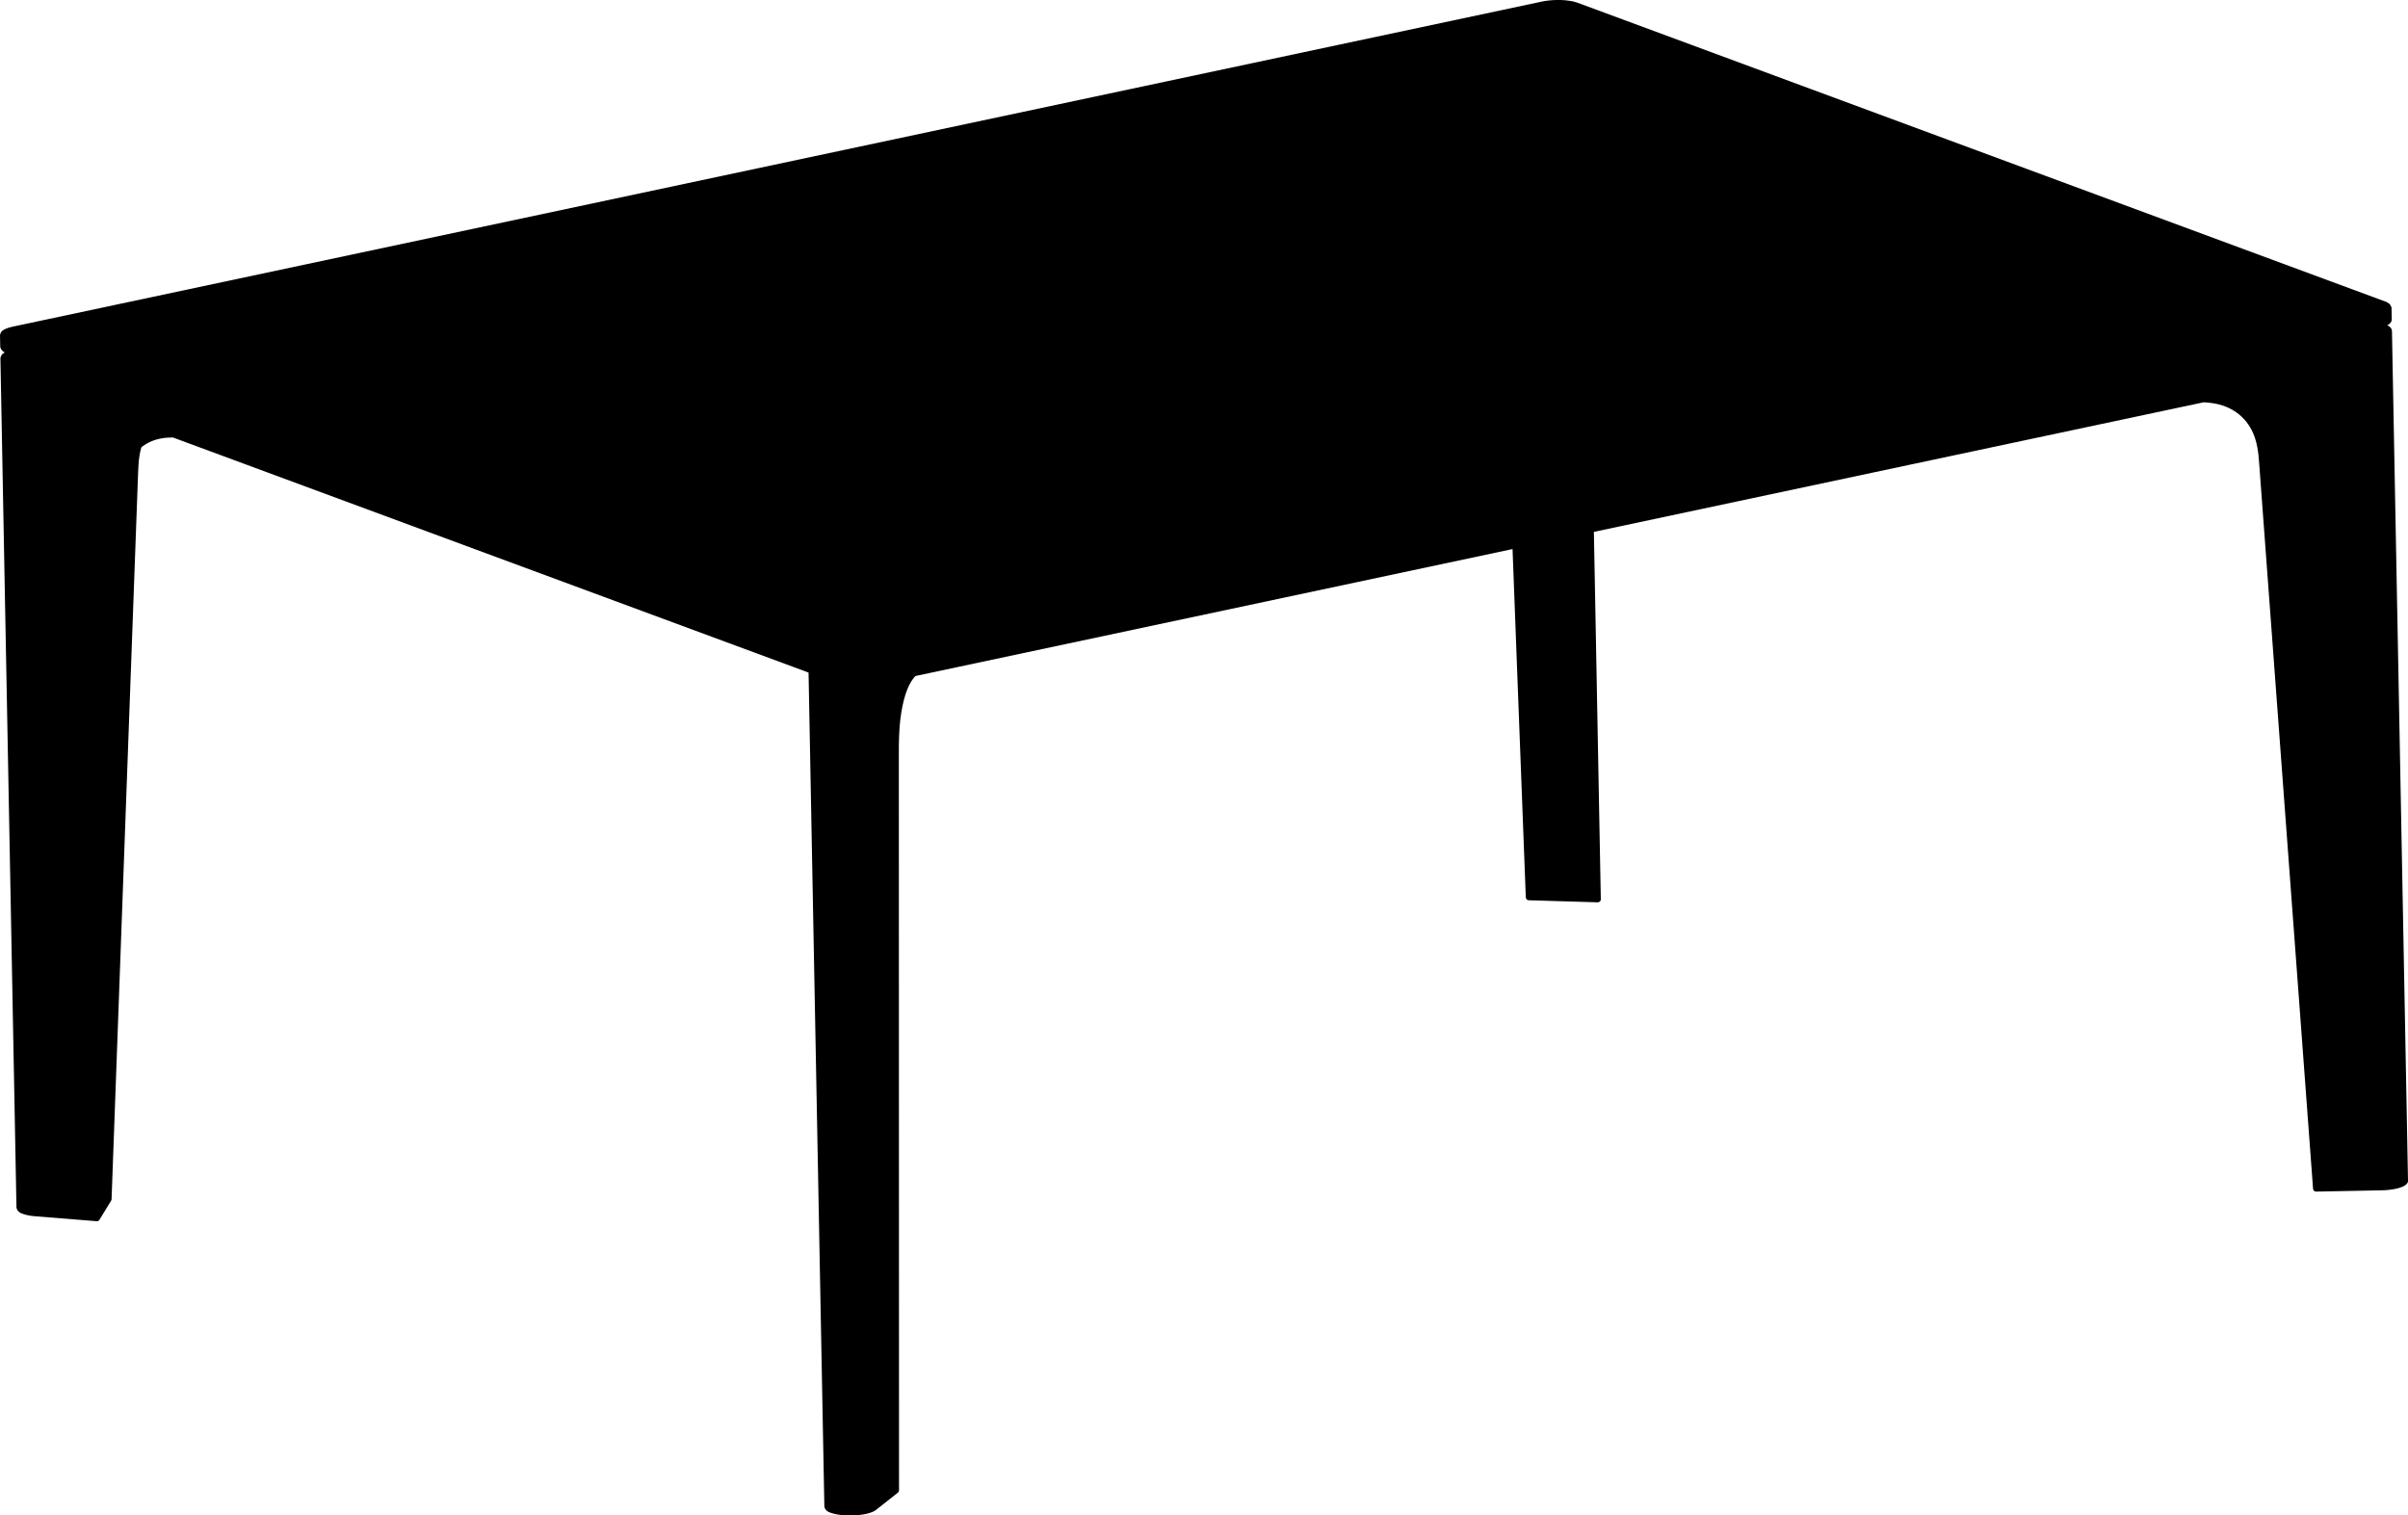<?xml version="1.0" encoding="utf-8"?>
<!-- Generator: Adobe Illustrator 26.2.0, SVG Export Plug-In . SVG Version: 6.00 Build 0)  -->
<svg version="1.1" xmlns="http://www.w3.org/2000/svg" xmlns:xlink="http://www.w3.org/1999/xlink" x="0px" y="0px"
	 viewBox="0 0 399.28 251.3" style="enable-background:new 0 0 399.28 251.3;" xml:space="preserve">
<g id="_x30_">
</g>
<g id="Visibile__x28_ISO_x29_">
</g>
<g id="Visibile_sottile__x28_ISO_x29_">
	<path d="M399.28,195.71C399.28,195.71,399.28,195.71,399.28,195.71l-2.66-140.83c0,0,0,0,0,0c0,0,0,0,0-0.01
		c-0.01-0.32-0.23-0.54-0.31-0.63c-0.15-0.14-0.31-0.23-0.47-0.3c0.12-0.06,0.24-0.13,0.36-0.23c0.31-0.27,0.38-0.53,0.38-0.7
		c0-0.01,0.01-0.02,0.01-0.04l-0.04-1.92c0-0.08-0.03-0.15-0.07-0.21c-0.06-0.17-0.15-0.34-0.32-0.48
		c-0.23-0.19-0.46-0.29-0.66-0.37c-0.01,0-0.01,0-0.02,0L261.54,0.44c0,0,0,0,0,0c0,0,0,0,0,0c-0.31-0.11-0.62-0.18-0.88-0.24
		c-0.39-0.07-0.78-0.12-1.17-0.16c-0.42-0.04-0.87-0.05-1.34-0.04c-0.44,0-0.88,0.03-1.32,0.08c-0.37,0.04-0.74,0.09-1.11,0.17
		c0,0,0,0,0,0L2.06,54.18c0,0,0,0,0,0c-0.3,0.06-0.6,0.15-0.9,0.26c-0.22,0.08-0.5,0.19-0.76,0.4c-0.2,0.16-0.29,0.34-0.34,0.53
		C0.02,55.43,0,55.5,0,55.59l0.04,1.92c0,0.09,0.03,0.16,0.07,0.23c0.06,0.16,0.15,0.32,0.32,0.47c0.13,0.1,0.25,0.18,0.37,0.23
		c-0.12,0.06-0.24,0.14-0.36,0.24c-0.19,0.16-0.28,0.34-0.33,0.53c0,0.01-0.01,0.01-0.01,0.02c-0.01,0.02-0.01,0.05-0.01,0.07
		c0,0.03-0.02,0.05-0.02,0.08c0,0.01,0,0.01,0,0.02c0,0,0,0.01,0,0.01l0,0.01c0,0,0,0,0,0c0,0,0,0,0,0l2.66,140.81
		c0,0,0,0.01,0,0.01c0,0,0,0,0,0c0,0.01,0,0.01,0,0.02c0.01,0.06,0.02,0.12,0.05,0.17c0.05,0.17,0.13,0.32,0.28,0.46
		c0.23,0.22,0.5,0.33,0.72,0.4c0.28,0.1,0.59,0.18,0.92,0.25c0.37,0.07,0.74,0.12,1.11,0.15c0,0,0,0,0.01,0l10.22,0.82
		c0.01,0,0.01,0,0.02,0c0,0,0,0,0,0c0.01,0,0.01,0,0.02,0c0,0,0,0,0,0c0,0,0,0,0,0c0.06,0,0.12-0.01,0.18-0.04
		c0.01-0.01,0.02-0.02,0.04-0.02c0.01-0.01,0.02-0.01,0.03-0.02c0.03-0.02,0.06-0.03,0.08-0.06c0.02-0.02,0.03-0.04,0.05-0.06
		c0.01-0.01,0.02-0.02,0.02-0.03c0,0,0.01-0.01,0.01-0.01l0.01-0.02c0-0.01,0.01-0.01,0.01-0.01l1.92-3.14
		c0.01-0.01,0.01-0.02,0.01-0.03c0.01-0.02,0.02-0.05,0.03-0.08c0.01-0.04,0.02-0.07,0.03-0.11c0-0.01,0-0.01,0-0.02L22.9,78.4
		c0,0,0,0,0-0.01c0.03-0.86,0.08-1.86,0.23-2.84c0.07-0.47,0.18-0.92,0.3-1.35c0.05-0.04,0.1-0.1,0.15-0.14
		c0.5-0.38,1.05-0.7,1.64-0.93c0.63-0.25,1.32-0.42,2.04-0.51c0.42-0.05,0.86-0.07,1.36-0.07c0.01,0,0.03-0.01,0.04-0.01
		l105.41,38.99l2.62,138.26c0,0.07,0.02,0.14,0.05,0.21c0.05,0.17,0.14,0.34,0.31,0.49c0.24,0.21,0.5,0.3,0.75,0.39
		c0.29,0.1,0.6,0.17,0.95,0.24c0.37,0.07,0.74,0.11,1.12,0.14c0.35,0.03,0.7,0.04,1.05,0.04c0.07,0,0.13,0,0.2,0
		c0.43,0,0.86-0.03,1.29-0.07c0.39-0.04,0.78-0.1,1.17-0.18c0.26-0.06,0.6-0.14,0.94-0.27c0.28-0.1,0.51-0.22,0.7-0.37c0,0,0,0,0,0
		c0,0,0,0,0,0l3.65-2.88c0.01-0.01,0.01-0.01,0.02-0.02c0.03-0.02,0.05-0.05,0.07-0.08c0.02-0.02,0.04-0.05,0.05-0.07
		c0.01-0.03,0.02-0.06,0.03-0.09c0.01-0.03,0.02-0.06,0.02-0.1c0-0.01,0.01-0.02,0.01-0.03l-0.03-122.2c0-0.95,0-1.9,0.04-2.85
		c0.04-1.03,0.1-1.87,0.19-2.65c0.1-0.85,0.22-1.6,0.36-2.29c0.14-0.69,0.3-1.33,0.49-1.93c0.2-0.63,0.41-1.14,0.63-1.6
		c0.25-0.49,0.5-0.89,0.77-1.22c0.09-0.11,0.18-0.2,0.28-0.3l99-21.05l0.74,19.51c0.49,12.75,0.97,25.5,1.46,38.26
		c0,0.03,0.01,0.05,0.02,0.07c0.01,0.03,0.01,0.07,0.02,0.1c0.01,0.03,0.03,0.05,0.05,0.08c0.02,0.03,0.03,0.05,0.05,0.07
		c0.02,0.02,0.05,0.04,0.08,0.06c0.02,0.02,0.05,0.04,0.07,0.05c0.03,0.01,0.07,0.02,0.11,0.02c0.02,0,0.05,0.02,0.07,0.02l0.02,0
		c0,0,0,0,0,0c0,0,0,0,0,0l11.44,0.34c0,0,0,0,0,0c0,0,0.01,0,0.01,0c0,0,0.01,0,0.01,0c0.06,0,0.11-0.02,0.16-0.04
		c0.01,0,0.01,0,0.02,0c0.04-0.02,0.08-0.05,0.12-0.08c0.01-0.01,0.03-0.01,0.04-0.03c0.03-0.03,0.05-0.06,0.07-0.09
		c0.01-0.02,0.03-0.04,0.04-0.06c0.01-0.03,0.01-0.06,0.02-0.09c0.01-0.03,0.02-0.05,0.02-0.08c0,0,0-0.01,0-0.01c0,0,0-0.01,0-0.01
		l-1.15-60.94l101.11-21.49c0.06,0,0.11,0,0.17,0.01c0,0,0,0,0.01,0c0.39,0.02,0.78,0.06,1.18,0.12c0.81,0.11,1.59,0.31,2.31,0.6
		c0.69,0.27,1.32,0.62,1.88,1.04c0.54,0.39,1.05,0.88,1.5,1.43c0.44,0.56,0.83,1.19,1.13,1.87c0.31,0.71,0.55,1.5,0.71,2.36
		c0.18,0.92,0.26,1.88,0.32,2.78c0,0,0,0,0,0l8.93,120.22c0,0.05,0.02,0.09,0.03,0.13c0,0.01,0,0.02,0.01,0.04
		c0.02,0.05,0.05,0.09,0.09,0.13c0.01,0.01,0.01,0.02,0.02,0.02c0.04,0.04,0.09,0.07,0.14,0.1c0,0,0,0,0.01,0
		c0.06,0.02,0.12,0.04,0.18,0.04c0,0,0,0,0,0c0,0,0,0,0,0c0,0,0.01,0,0.01,0l10.85-0.21c0,0,0,0,0,0c0.43-0.01,0.85-0.03,1.27-0.08
		c0.44-0.05,0.83-0.11,1.18-0.19c0.33-0.07,0.64-0.17,0.92-0.28c0.22-0.08,0.47-0.19,0.69-0.39c0.09-0.08,0.37-0.32,0.37-0.7
		L399.28,195.71C399.28,195.72,399.28,195.72,399.28,195.71z"/>
</g>
</svg>
